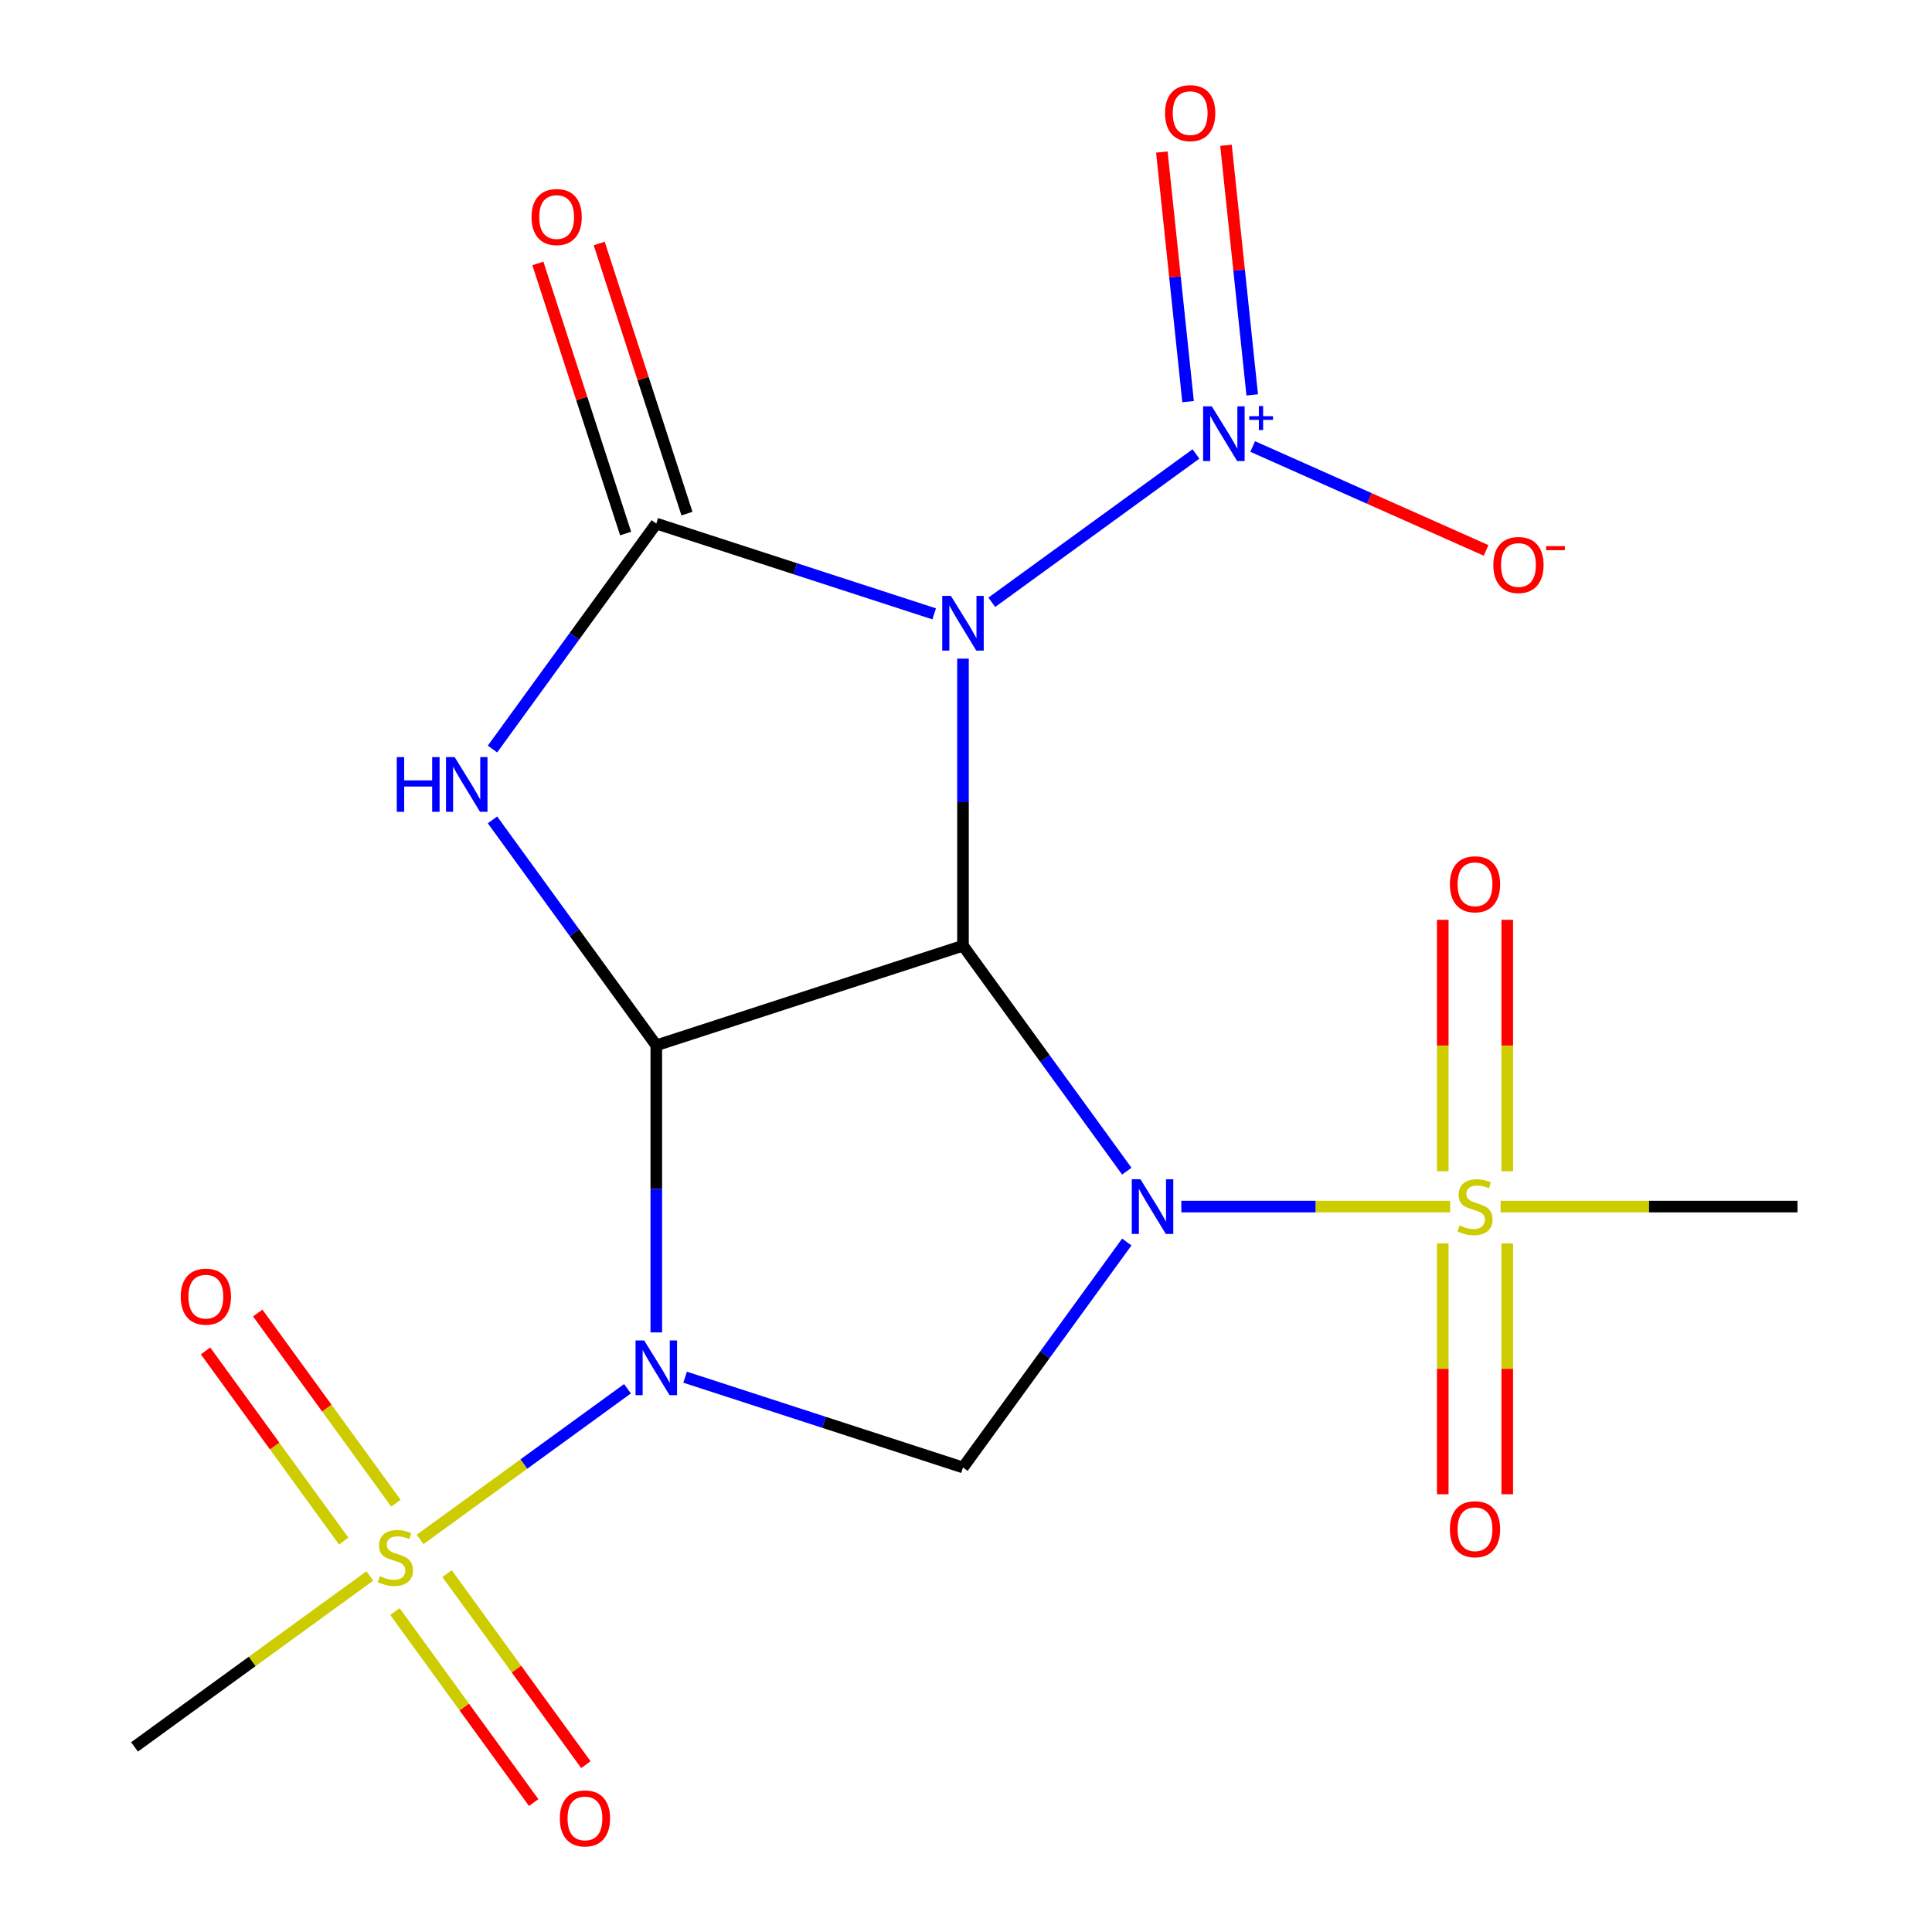 <?xml version='1.0' encoding='iso-8859-1'?>
<svg version='1.1' baseProfile='full'
              xmlns='http://www.w3.org/2000/svg'
                      xmlns:rdkit='http://www.rdkit.org/xml'
                      xmlns:xlink='http://www.w3.org/1999/xlink'
                  xml:space='preserve'
width='1000px' height='1000px' viewBox='0 0 1000 1000'>
<!-- END OF HEADER -->
<rect style='opacity:1.0;fill:#FFFFFF;stroke:none' width='1000' height='1000' x='0' y='0'> </rect>
<path class='bond-0' d='M 583.229,606.194 L 540.834,547.843' style='fill:none;fill-rule:evenodd;stroke:#0000FF;stroke-width:6px;stroke-linecap:butt;stroke-linejoin:miter;stroke-opacity:1' />
<path class='bond-0' d='M 540.834,547.843 L 498.44,489.492' style='fill:none;fill-rule:evenodd;stroke:#000000;stroke-width:6px;stroke-linecap:butt;stroke-linejoin:miter;stroke-opacity:1' />
<path class='bond-6' d='M 611.461,624.527 L 681.021,624.527' style='fill:none;fill-rule:evenodd;stroke:#0000FF;stroke-width:6px;stroke-linecap:butt;stroke-linejoin:miter;stroke-opacity:1' />
<path class='bond-6' d='M 681.021,624.527 L 750.581,624.527' style='fill:none;fill-rule:evenodd;stroke:#CCCC00;stroke-width:6px;stroke-linecap:butt;stroke-linejoin:miter;stroke-opacity:1' />
<path class='bond-8' d='M 583.229,642.86 L 540.834,701.211' style='fill:none;fill-rule:evenodd;stroke:#0000FF;stroke-width:6px;stroke-linecap:butt;stroke-linejoin:miter;stroke-opacity:1' />
<path class='bond-8' d='M 540.834,701.211 L 498.44,759.562' style='fill:none;fill-rule:evenodd;stroke:#000000;stroke-width:6px;stroke-linecap:butt;stroke-linejoin:miter;stroke-opacity:1' />
<path class='bond-1' d='M 498.44,489.492 L 339.696,541.071' style='fill:none;fill-rule:evenodd;stroke:#000000;stroke-width:6px;stroke-linecap:butt;stroke-linejoin:miter;stroke-opacity:1' />
<path class='bond-3' d='M 498.44,489.492 L 498.44,415.202' style='fill:none;fill-rule:evenodd;stroke:#000000;stroke-width:6px;stroke-linecap:butt;stroke-linejoin:miter;stroke-opacity:1' />
<path class='bond-3' d='M 498.44,415.202 L 498.44,340.912' style='fill:none;fill-rule:evenodd;stroke:#0000FF;stroke-width:6px;stroke-linecap:butt;stroke-linejoin:miter;stroke-opacity:1' />
<path class='bond-4' d='M 339.696,541.071 L 297.302,482.72' style='fill:none;fill-rule:evenodd;stroke:#000000;stroke-width:6px;stroke-linecap:butt;stroke-linejoin:miter;stroke-opacity:1' />
<path class='bond-4' d='M 297.302,482.72 L 254.907,424.369' style='fill:none;fill-rule:evenodd;stroke:#0000FF;stroke-width:6px;stroke-linecap:butt;stroke-linejoin:miter;stroke-opacity:1' />
<path class='bond-19' d='M 339.696,541.071 L 339.696,615.361' style='fill:none;fill-rule:evenodd;stroke:#000000;stroke-width:6px;stroke-linecap:butt;stroke-linejoin:miter;stroke-opacity:1' />
<path class='bond-19' d='M 339.696,615.361 L 339.696,689.651' style='fill:none;fill-rule:evenodd;stroke:#0000FF;stroke-width:6px;stroke-linecap:butt;stroke-linejoin:miter;stroke-opacity:1' />
<path class='bond-2' d='M 354.609,712.829 L 426.525,736.196' style='fill:none;fill-rule:evenodd;stroke:#0000FF;stroke-width:6px;stroke-linecap:butt;stroke-linejoin:miter;stroke-opacity:1' />
<path class='bond-2' d='M 426.525,736.196 L 498.44,759.562' style='fill:none;fill-rule:evenodd;stroke:#000000;stroke-width:6px;stroke-linecap:butt;stroke-linejoin:miter;stroke-opacity:1' />
<path class='bond-7' d='M 324.784,718.818 L 271.118,757.808' style='fill:none;fill-rule:evenodd;stroke:#0000FF;stroke-width:6px;stroke-linecap:butt;stroke-linejoin:miter;stroke-opacity:1' />
<path class='bond-7' d='M 271.118,757.808 L 217.453,796.799' style='fill:none;fill-rule:evenodd;stroke:#CCCC00;stroke-width:6px;stroke-linecap:butt;stroke-linejoin:miter;stroke-opacity:1' />
<path class='bond-5' d='M 483.527,317.734 L 411.612,294.367' style='fill:none;fill-rule:evenodd;stroke:#0000FF;stroke-width:6px;stroke-linecap:butt;stroke-linejoin:miter;stroke-opacity:1' />
<path class='bond-5' d='M 411.612,294.367 L 339.696,271.001' style='fill:none;fill-rule:evenodd;stroke:#000000;stroke-width:6px;stroke-linecap:butt;stroke-linejoin:miter;stroke-opacity:1' />
<path class='bond-9' d='M 513.353,311.745 L 619.023,234.971' style='fill:none;fill-rule:evenodd;stroke:#0000FF;stroke-width:6px;stroke-linecap:butt;stroke-linejoin:miter;stroke-opacity:1' />
<path class='bond-20' d='M 254.907,387.703 L 297.302,329.352' style='fill:none;fill-rule:evenodd;stroke:#0000FF;stroke-width:6px;stroke-linecap:butt;stroke-linejoin:miter;stroke-opacity:1' />
<path class='bond-20' d='M 297.302,329.352 L 339.696,271.001' style='fill:none;fill-rule:evenodd;stroke:#000000;stroke-width:6px;stroke-linecap:butt;stroke-linejoin:miter;stroke-opacity:1' />
<path class='bond-11' d='M 355.571,265.843 L 332.857,195.937' style='fill:none;fill-rule:evenodd;stroke:#000000;stroke-width:6px;stroke-linecap:butt;stroke-linejoin:miter;stroke-opacity:1' />
<path class='bond-11' d='M 332.857,195.937 L 310.144,126.032' style='fill:none;fill-rule:evenodd;stroke:#FF0000;stroke-width:6px;stroke-linecap:butt;stroke-linejoin:miter;stroke-opacity:1' />
<path class='bond-11' d='M 323.822,276.159 L 301.109,206.253' style='fill:none;fill-rule:evenodd;stroke:#000000;stroke-width:6px;stroke-linecap:butt;stroke-linejoin:miter;stroke-opacity:1' />
<path class='bond-11' d='M 301.109,206.253 L 278.395,136.348' style='fill:none;fill-rule:evenodd;stroke:#FF0000;stroke-width:6px;stroke-linecap:butt;stroke-linejoin:miter;stroke-opacity:1' />
<path class='bond-12' d='M 780.153,606.234 L 780.153,541.162' style='fill:none;fill-rule:evenodd;stroke:#CCCC00;stroke-width:6px;stroke-linecap:butt;stroke-linejoin:miter;stroke-opacity:1' />
<path class='bond-12' d='M 780.153,541.162 L 780.153,476.09' style='fill:none;fill-rule:evenodd;stroke:#FF0000;stroke-width:6px;stroke-linecap:butt;stroke-linejoin:miter;stroke-opacity:1' />
<path class='bond-12' d='M 746.77,606.234 L 746.77,541.162' style='fill:none;fill-rule:evenodd;stroke:#CCCC00;stroke-width:6px;stroke-linecap:butt;stroke-linejoin:miter;stroke-opacity:1' />
<path class='bond-12' d='M 746.77,541.162 L 746.77,476.09' style='fill:none;fill-rule:evenodd;stroke:#FF0000;stroke-width:6px;stroke-linecap:butt;stroke-linejoin:miter;stroke-opacity:1' />
<path class='bond-13' d='M 746.77,643.58 L 746.77,708.502' style='fill:none;fill-rule:evenodd;stroke:#CCCC00;stroke-width:6px;stroke-linecap:butt;stroke-linejoin:miter;stroke-opacity:1' />
<path class='bond-13' d='M 746.77,708.502 L 746.77,773.423' style='fill:none;fill-rule:evenodd;stroke:#FF0000;stroke-width:6px;stroke-linecap:butt;stroke-linejoin:miter;stroke-opacity:1' />
<path class='bond-13' d='M 780.153,643.58 L 780.153,708.502' style='fill:none;fill-rule:evenodd;stroke:#CCCC00;stroke-width:6px;stroke-linecap:butt;stroke-linejoin:miter;stroke-opacity:1' />
<path class='bond-13' d='M 780.153,708.502 L 780.153,773.423' style='fill:none;fill-rule:evenodd;stroke:#FF0000;stroke-width:6px;stroke-linecap:butt;stroke-linejoin:miter;stroke-opacity:1' />
<path class='bond-17' d='M 776.714,624.527 L 853.544,624.527' style='fill:none;fill-rule:evenodd;stroke:#CCCC00;stroke-width:6px;stroke-linecap:butt;stroke-linejoin:miter;stroke-opacity:1' />
<path class='bond-17' d='M 853.544,624.527 L 930.374,624.527' style='fill:none;fill-rule:evenodd;stroke:#000000;stroke-width:6px;stroke-linecap:butt;stroke-linejoin:miter;stroke-opacity:1' />
<path class='bond-14' d='M 204.411,834.144 L 240.325,883.577' style='fill:none;fill-rule:evenodd;stroke:#CCCC00;stroke-width:6px;stroke-linecap:butt;stroke-linejoin:miter;stroke-opacity:1' />
<path class='bond-14' d='M 240.325,883.577 L 276.24,933.009' style='fill:none;fill-rule:evenodd;stroke:#FF0000;stroke-width:6px;stroke-linecap:butt;stroke-linejoin:miter;stroke-opacity:1' />
<path class='bond-14' d='M 231.418,814.522 L 267.332,863.955' style='fill:none;fill-rule:evenodd;stroke:#CCCC00;stroke-width:6px;stroke-linecap:butt;stroke-linejoin:miter;stroke-opacity:1' />
<path class='bond-14' d='M 267.332,863.955 L 303.247,913.388' style='fill:none;fill-rule:evenodd;stroke:#FF0000;stroke-width:6px;stroke-linecap:butt;stroke-linejoin:miter;stroke-opacity:1' />
<path class='bond-15' d='M 204.912,778.041 L 169.157,728.828' style='fill:none;fill-rule:evenodd;stroke:#CCCC00;stroke-width:6px;stroke-linecap:butt;stroke-linejoin:miter;stroke-opacity:1' />
<path class='bond-15' d='M 169.157,728.828 L 133.402,679.616' style='fill:none;fill-rule:evenodd;stroke:#FF0000;stroke-width:6px;stroke-linecap:butt;stroke-linejoin:miter;stroke-opacity:1' />
<path class='bond-15' d='M 177.905,797.662 L 142.15,748.45' style='fill:none;fill-rule:evenodd;stroke:#CCCC00;stroke-width:6px;stroke-linecap:butt;stroke-linejoin:miter;stroke-opacity:1' />
<path class='bond-15' d='M 142.15,748.45 L 106.395,699.237' style='fill:none;fill-rule:evenodd;stroke:#FF0000;stroke-width:6px;stroke-linecap:butt;stroke-linejoin:miter;stroke-opacity:1' />
<path class='bond-18' d='M 191.408,815.721 L 130.517,859.961' style='fill:none;fill-rule:evenodd;stroke:#CCCC00;stroke-width:6px;stroke-linecap:butt;stroke-linejoin:miter;stroke-opacity:1' />
<path class='bond-18' d='M 130.517,859.961 L 69.626,904.201' style='fill:none;fill-rule:evenodd;stroke:#000000;stroke-width:6px;stroke-linecap:butt;stroke-linejoin:miter;stroke-opacity:1' />
<path class='bond-10' d='M 648.388,231.11 L 708.79,258.003' style='fill:none;fill-rule:evenodd;stroke:#0000FF;stroke-width:6px;stroke-linecap:butt;stroke-linejoin:miter;stroke-opacity:1' />
<path class='bond-10' d='M 708.79,258.003 L 769.193,284.896' style='fill:none;fill-rule:evenodd;stroke:#FF0000;stroke-width:6px;stroke-linecap:butt;stroke-linejoin:miter;stroke-opacity:1' />
<path class='bond-16' d='M 648.148,204.393 L 641.359,139.796' style='fill:none;fill-rule:evenodd;stroke:#0000FF;stroke-width:6px;stroke-linecap:butt;stroke-linejoin:miter;stroke-opacity:1' />
<path class='bond-16' d='M 641.359,139.796 L 634.569,75.2' style='fill:none;fill-rule:evenodd;stroke:#FF0000;stroke-width:6px;stroke-linecap:butt;stroke-linejoin:miter;stroke-opacity:1' />
<path class='bond-16' d='M 614.948,207.883 L 608.159,143.286' style='fill:none;fill-rule:evenodd;stroke:#0000FF;stroke-width:6px;stroke-linecap:butt;stroke-linejoin:miter;stroke-opacity:1' />
<path class='bond-16' d='M 608.159,143.286 L 601.37,78.689' style='fill:none;fill-rule:evenodd;stroke:#FF0000;stroke-width:6px;stroke-linecap:butt;stroke-linejoin:miter;stroke-opacity:1' />
<path  class='atom-0' d='M 590.289 610.367
L 599.569 625.367
Q 600.489 626.847, 601.969 629.527
Q 603.449 632.207, 603.529 632.367
L 603.529 610.367
L 607.289 610.367
L 607.289 638.687
L 603.409 638.687
L 593.449 622.287
Q 592.289 620.367, 591.049 618.167
Q 589.849 615.967, 589.489 615.287
L 589.489 638.687
L 585.809 638.687
L 585.809 610.367
L 590.289 610.367
' fill='#0000FF'/>
<path  class='atom-3' d='M 333.436 693.824
L 342.716 708.824
Q 343.636 710.304, 345.116 712.984
Q 346.596 715.664, 346.676 715.824
L 346.676 693.824
L 350.436 693.824
L 350.436 722.144
L 346.556 722.144
L 336.596 705.744
Q 335.436 703.824, 334.196 701.624
Q 332.996 699.424, 332.636 698.744
L 332.636 722.144
L 328.956 722.144
L 328.956 693.824
L 333.436 693.824
' fill='#0000FF'/>
<path  class='atom-4' d='M 492.18 308.419
L 501.46 323.419
Q 502.38 324.899, 503.86 327.579
Q 505.34 330.259, 505.42 330.419
L 505.42 308.419
L 509.18 308.419
L 509.18 336.739
L 505.3 336.739
L 495.34 320.339
Q 494.18 318.419, 492.94 316.219
Q 491.74 314.019, 491.38 313.339
L 491.38 336.739
L 487.7 336.739
L 487.7 308.419
L 492.18 308.419
' fill='#0000FF'/>
<path  class='atom-5' d='M 205.368 391.876
L 209.208 391.876
L 209.208 403.916
L 223.688 403.916
L 223.688 391.876
L 227.528 391.876
L 227.528 420.196
L 223.688 420.196
L 223.688 407.116
L 209.208 407.116
L 209.208 420.196
L 205.368 420.196
L 205.368 391.876
' fill='#0000FF'/>
<path  class='atom-5' d='M 235.328 391.876
L 244.608 406.876
Q 245.528 408.356, 247.008 411.036
Q 248.488 413.716, 248.568 413.876
L 248.568 391.876
L 252.328 391.876
L 252.328 420.196
L 248.448 420.196
L 238.488 403.796
Q 237.328 401.876, 236.088 399.676
Q 234.888 397.476, 234.528 396.796
L 234.528 420.196
L 230.848 420.196
L 230.848 391.876
L 235.328 391.876
' fill='#0000FF'/>
<path  class='atom-7' d='M 755.461 634.247
Q 755.781 634.367, 757.101 634.927
Q 758.421 635.487, 759.861 635.847
Q 761.341 636.167, 762.781 636.167
Q 765.461 636.167, 767.021 634.887
Q 768.581 633.567, 768.581 631.287
Q 768.581 629.727, 767.781 628.767
Q 767.021 627.807, 765.821 627.287
Q 764.621 626.767, 762.621 626.167
Q 760.101 625.407, 758.581 624.687
Q 757.101 623.967, 756.021 622.447
Q 754.981 620.927, 754.981 618.367
Q 754.981 614.807, 757.381 612.607
Q 759.821 610.407, 764.621 610.407
Q 767.901 610.407, 771.621 611.967
L 770.701 615.047
Q 767.301 613.647, 764.741 613.647
Q 761.981 613.647, 760.461 614.807
Q 758.941 615.927, 758.981 617.887
Q 758.981 619.407, 759.741 620.327
Q 760.541 621.247, 761.661 621.767
Q 762.821 622.287, 764.741 622.887
Q 767.301 623.687, 768.821 624.487
Q 770.341 625.287, 771.421 626.927
Q 772.541 628.527, 772.541 631.287
Q 772.541 635.207, 769.901 637.327
Q 767.301 639.407, 762.941 639.407
Q 760.421 639.407, 758.501 638.847
Q 756.621 638.327, 754.381 637.407
L 755.461 634.247
' fill='#CCCC00'/>
<path  class='atom-8' d='M 196.661 815.812
Q 196.981 815.932, 198.301 816.492
Q 199.621 817.052, 201.061 817.412
Q 202.541 817.732, 203.981 817.732
Q 206.661 817.732, 208.221 816.452
Q 209.781 815.132, 209.781 812.852
Q 209.781 811.292, 208.981 810.332
Q 208.221 809.372, 207.021 808.852
Q 205.821 808.332, 203.821 807.732
Q 201.301 806.972, 199.781 806.252
Q 198.301 805.532, 197.221 804.012
Q 196.181 802.492, 196.181 799.932
Q 196.181 796.372, 198.581 794.172
Q 201.021 791.972, 205.821 791.972
Q 209.101 791.972, 212.821 793.532
L 211.901 796.612
Q 208.501 795.212, 205.941 795.212
Q 203.181 795.212, 201.661 796.372
Q 200.141 797.492, 200.181 799.452
Q 200.181 800.972, 200.941 801.892
Q 201.741 802.812, 202.861 803.332
Q 204.021 803.852, 205.941 804.452
Q 208.501 805.252, 210.021 806.052
Q 211.541 806.852, 212.621 808.492
Q 213.741 810.092, 213.741 812.852
Q 213.741 816.772, 211.101 818.892
Q 208.501 820.972, 204.141 820.972
Q 201.621 820.972, 199.701 820.412
Q 197.821 819.892, 195.581 818.972
L 196.661 815.812
' fill='#CCCC00'/>
<path  class='atom-10' d='M 627.215 210.311
L 636.495 225.311
Q 637.415 226.791, 638.895 229.471
Q 640.375 232.151, 640.455 232.311
L 640.455 210.311
L 644.215 210.311
L 644.215 238.631
L 640.335 238.631
L 630.375 222.231
Q 629.215 220.311, 627.975 218.111
Q 626.775 215.911, 626.415 215.231
L 626.415 238.631
L 622.735 238.631
L 622.735 210.311
L 627.215 210.311
' fill='#0000FF'/>
<path  class='atom-10' d='M 646.591 215.415
L 651.581 215.415
L 651.581 210.162
L 653.798 210.162
L 653.798 215.415
L 658.92 215.415
L 658.92 217.316
L 653.798 217.316
L 653.798 222.596
L 651.581 222.596
L 651.581 217.316
L 646.591 217.316
L 646.591 215.415
' fill='#0000FF'/>
<path  class='atom-11' d='M 772.957 292.44
Q 772.957 285.64, 776.317 281.84
Q 779.677 278.04, 785.957 278.04
Q 792.237 278.04, 795.597 281.84
Q 798.957 285.64, 798.957 292.44
Q 798.957 299.32, 795.557 303.24
Q 792.157 307.12, 785.957 307.12
Q 779.717 307.12, 776.317 303.24
Q 772.957 299.36, 772.957 292.44
M 785.957 303.92
Q 790.277 303.92, 792.597 301.04
Q 794.957 298.12, 794.957 292.44
Q 794.957 286.88, 792.597 284.08
Q 790.277 281.24, 785.957 281.24
Q 781.637 281.24, 779.277 284.04
Q 776.957 286.84, 776.957 292.44
Q 776.957 298.16, 779.277 301.04
Q 781.637 303.92, 785.957 303.92
' fill='#FF0000'/>
<path  class='atom-11' d='M 800.277 282.663
L 809.966 282.663
L 809.966 284.775
L 800.277 284.775
L 800.277 282.663
' fill='#FF0000'/>
<path  class='atom-12' d='M 275.118 112.337
Q 275.118 105.537, 278.478 101.737
Q 281.838 97.937, 288.118 97.937
Q 294.398 97.937, 297.758 101.737
Q 301.118 105.537, 301.118 112.337
Q 301.118 119.217, 297.718 123.137
Q 294.318 127.017, 288.118 127.017
Q 281.878 127.017, 278.478 123.137
Q 275.118 119.257, 275.118 112.337
M 288.118 123.817
Q 292.438 123.817, 294.758 120.937
Q 297.118 118.017, 297.118 112.337
Q 297.118 106.777, 294.758 103.977
Q 292.438 101.137, 288.118 101.137
Q 283.798 101.137, 281.438 103.937
Q 279.118 106.737, 279.118 112.337
Q 279.118 118.057, 281.438 120.937
Q 283.798 123.817, 288.118 123.817
' fill='#FF0000'/>
<path  class='atom-13' d='M 750.461 457.695
Q 750.461 450.895, 753.821 447.095
Q 757.181 443.295, 763.461 443.295
Q 769.741 443.295, 773.101 447.095
Q 776.461 450.895, 776.461 457.695
Q 776.461 464.575, 773.061 468.495
Q 769.661 472.375, 763.461 472.375
Q 757.221 472.375, 753.821 468.495
Q 750.461 464.615, 750.461 457.695
M 763.461 469.175
Q 767.781 469.175, 770.101 466.295
Q 772.461 463.375, 772.461 457.695
Q 772.461 452.135, 770.101 449.335
Q 767.781 446.495, 763.461 446.495
Q 759.141 446.495, 756.781 449.295
Q 754.461 452.095, 754.461 457.695
Q 754.461 463.415, 756.781 466.295
Q 759.141 469.175, 763.461 469.175
' fill='#FF0000'/>
<path  class='atom-14' d='M 750.461 791.52
Q 750.461 784.72, 753.821 780.92
Q 757.181 777.12, 763.461 777.12
Q 769.741 777.12, 773.101 780.92
Q 776.461 784.72, 776.461 791.52
Q 776.461 798.4, 773.061 802.32
Q 769.661 806.2, 763.461 806.2
Q 757.221 806.2, 753.821 802.32
Q 750.461 798.44, 750.461 791.52
M 763.461 803
Q 767.781 803, 770.101 800.12
Q 772.461 797.2, 772.461 791.52
Q 772.461 785.96, 770.101 783.16
Q 767.781 780.32, 763.461 780.32
Q 759.141 780.32, 756.781 783.12
Q 754.461 785.92, 754.461 791.52
Q 754.461 797.24, 756.781 800.12
Q 759.141 803, 763.461 803
' fill='#FF0000'/>
<path  class='atom-15' d='M 289.77 941.208
Q 289.77 934.408, 293.13 930.608
Q 296.49 926.808, 302.77 926.808
Q 309.05 926.808, 312.41 930.608
Q 315.77 934.408, 315.77 941.208
Q 315.77 948.088, 312.37 952.008
Q 308.97 955.888, 302.77 955.888
Q 296.53 955.888, 293.13 952.008
Q 289.77 948.128, 289.77 941.208
M 302.77 952.688
Q 307.09 952.688, 309.41 949.808
Q 311.77 946.888, 311.77 941.208
Q 311.77 935.648, 309.41 932.848
Q 307.09 930.008, 302.77 930.008
Q 298.45 930.008, 296.09 932.808
Q 293.77 935.608, 293.77 941.208
Q 293.77 946.928, 296.09 949.808
Q 298.45 952.688, 302.77 952.688
' fill='#FF0000'/>
<path  class='atom-16' d='M 93.552 671.137
Q 93.552 664.337, 96.912 660.537
Q 100.272 656.737, 106.552 656.737
Q 112.832 656.737, 116.192 660.537
Q 119.552 664.337, 119.552 671.137
Q 119.552 678.017, 116.152 681.937
Q 112.752 685.817, 106.552 685.817
Q 100.312 685.817, 96.912 681.937
Q 93.552 678.057, 93.552 671.137
M 106.552 682.617
Q 110.872 682.617, 113.192 679.737
Q 115.552 676.817, 115.552 671.137
Q 115.552 665.577, 113.192 662.777
Q 110.872 659.937, 106.552 659.937
Q 102.232 659.937, 99.873 662.737
Q 97.552 665.537, 97.552 671.137
Q 97.552 676.857, 99.873 679.737
Q 102.232 682.617, 106.552 682.617
' fill='#FF0000'/>
<path  class='atom-17' d='M 603.028 58.552
Q 603.028 51.752, 606.388 47.952
Q 609.748 44.152, 616.028 44.152
Q 622.308 44.152, 625.668 47.952
Q 629.028 51.752, 629.028 58.552
Q 629.028 65.432, 625.628 69.352
Q 622.228 73.232, 616.028 73.232
Q 609.788 73.232, 606.388 69.352
Q 603.028 65.472, 603.028 58.552
M 616.028 70.032
Q 620.348 70.032, 622.668 67.152
Q 625.028 64.232, 625.028 58.552
Q 625.028 52.992, 622.668 50.192
Q 620.348 47.352, 616.028 47.352
Q 611.708 47.352, 609.348 50.152
Q 607.028 52.952, 607.028 58.552
Q 607.028 64.272, 609.348 67.152
Q 611.708 70.032, 616.028 70.032
' fill='#FF0000'/>
</svg>
